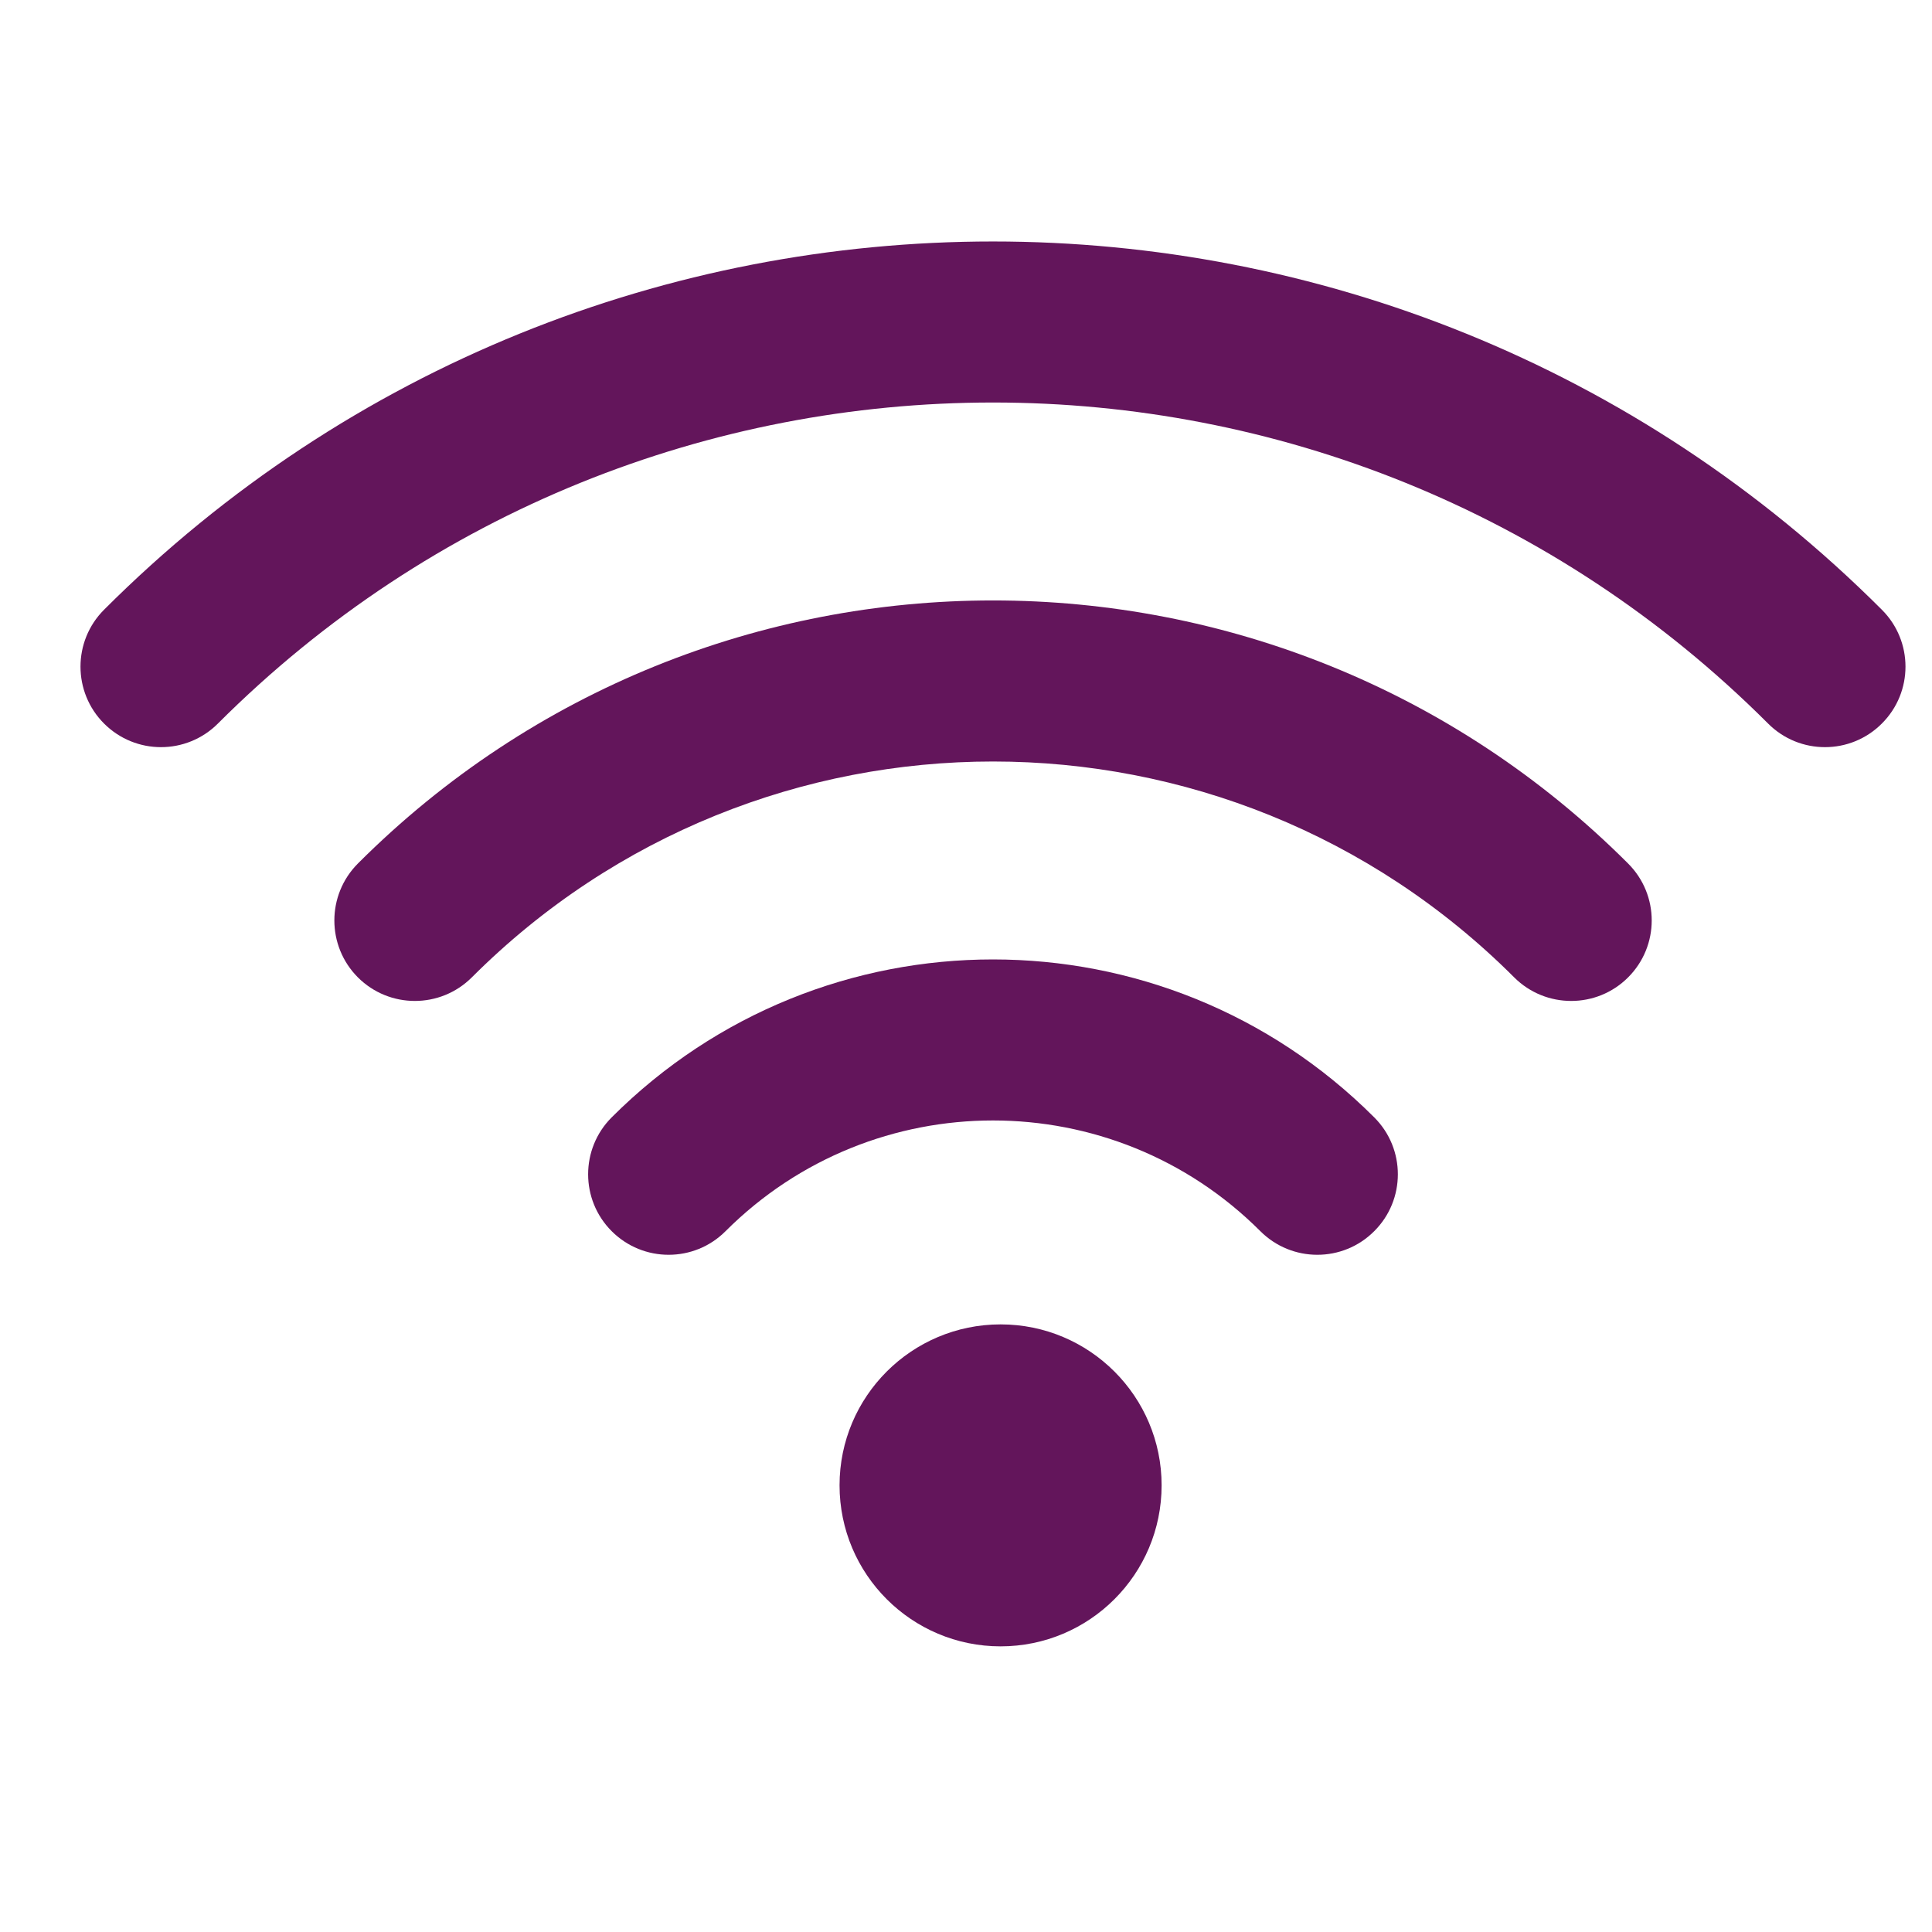 <svg xmlns="http://www.w3.org/2000/svg" width="20" height="20" viewBox="0 0 20 20" fill="none">
	<path d="M10.358 17.043C11.278 17.043 12.025 16.297 12.025 15.376C12.025 14.456 11.278 13.71 10.358 13.71C9.438 13.71 8.691 14.456 8.691 15.376C8.691 16.297 9.438 17.043 10.358 17.043Z" fill="#63155B"/>
	<path fill-rule="evenodd" clip-rule="evenodd" d="M13.047 12.745C11.519 11.217 9.04 11.217 7.511 12.745C7.186 13.071 6.658 13.071 6.332 12.745C6.007 12.42 6.007 11.892 6.332 11.567C8.512 9.387 12.046 9.387 14.226 11.567C14.552 11.892 14.552 12.42 14.226 12.745C13.901 13.071 13.373 13.071 13.047 12.745Z" fill="#63155B"/>
	<path fill-rule="evenodd" clip-rule="evenodd" d="M15.675 10.118C12.696 7.138 7.864 7.138 4.884 10.118C4.558 10.443 4.031 10.443 3.705 10.118C3.38 9.792 3.38 9.265 3.705 8.939C7.336 5.308 13.223 5.308 16.854 8.939C17.18 9.265 17.18 9.792 16.854 10.118C16.529 10.443 16.001 10.443 15.675 10.118Z" fill="#63155B"/>
	<path fill-rule="evenodd" clip-rule="evenodd" d="M18.303 7.49C13.872 3.059 6.687 3.059 2.256 7.49C1.93 7.816 1.403 7.816 1.077 7.49C0.752 7.165 0.752 6.637 1.077 6.312C6.159 1.229 14.399 1.229 19.481 6.312C19.807 6.637 19.807 7.165 19.481 7.49C19.156 7.816 18.628 7.816 18.303 7.49Z" fill="#63155B"/>
</svg>